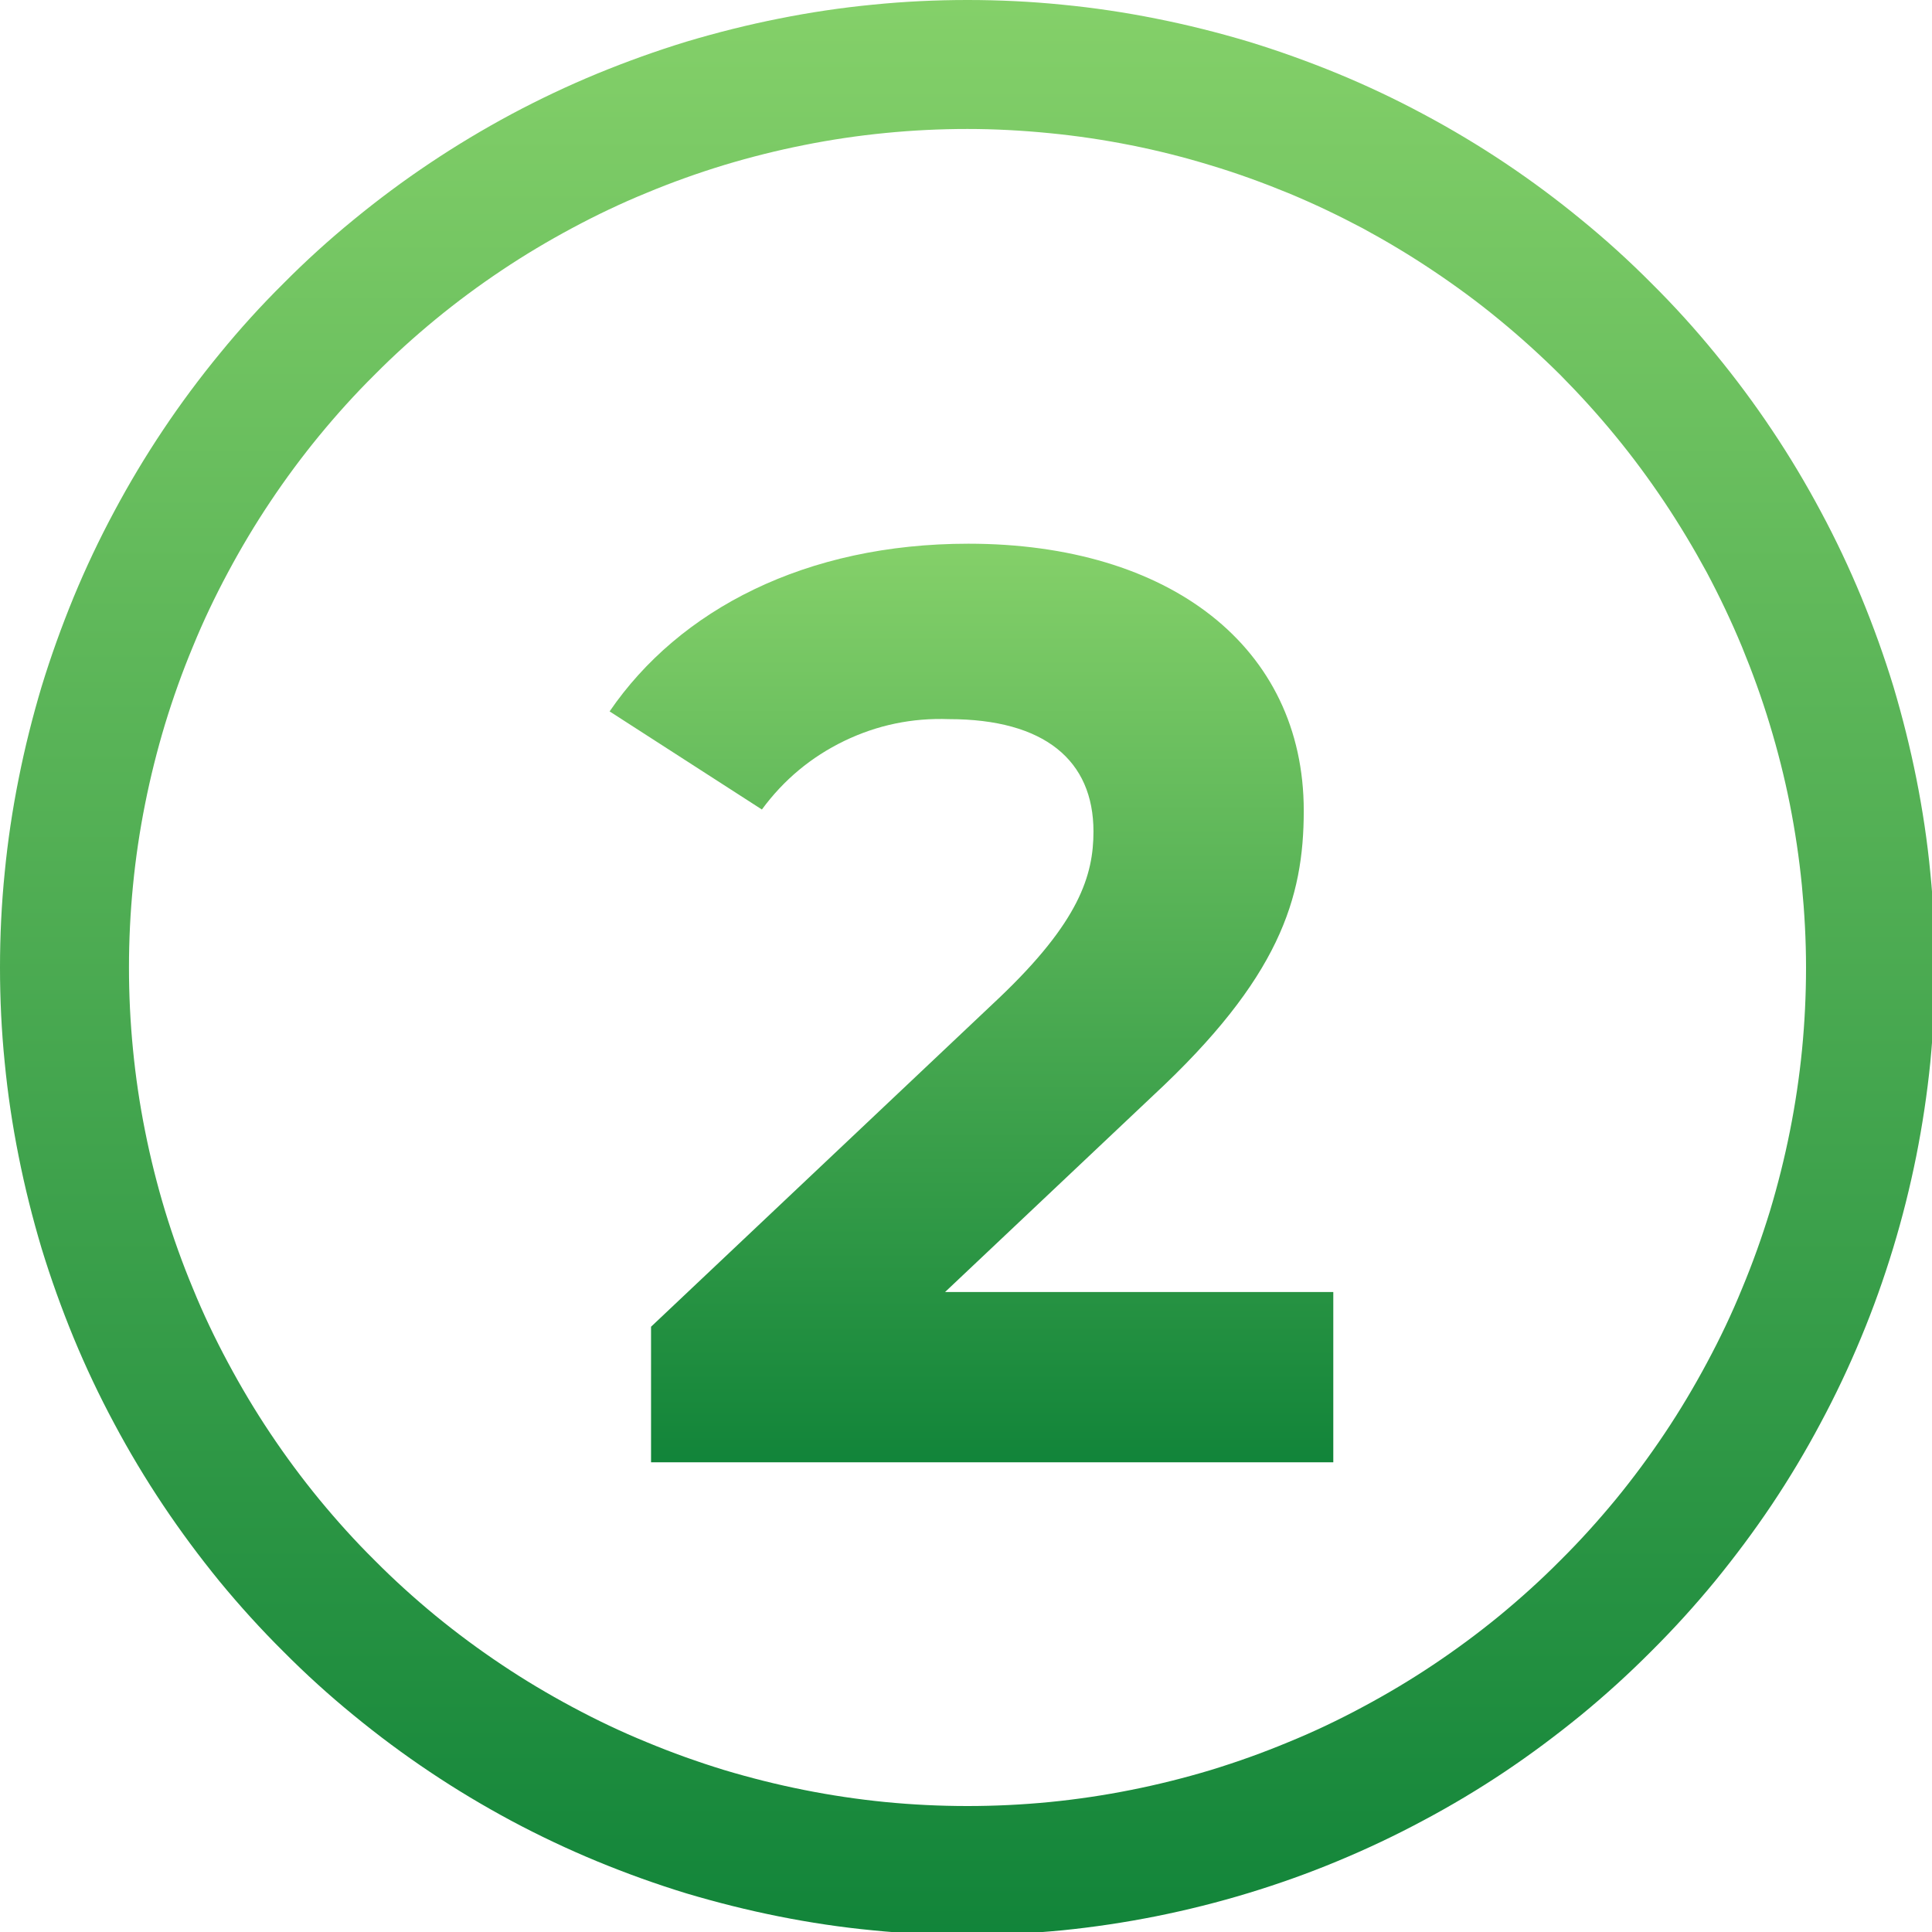 <svg xmlns="http://www.w3.org/2000/svg" xmlns:xlink="http://www.w3.org/1999/xlink" width="60" zoomAndPan="magnify" viewBox="0 0 45 45" height="60" preserveAspectRatio="xMidYMid meet" version="1.0"><defs><clipPath id="4c23ae67f3"><path d="M 22.535 45.07 C 21.797 45.07 21.062 45.035 20.328 44.961 C 19.594 44.891 18.863 44.781 18.141 44.637 C 17.414 44.492 16.699 44.312 15.992 44.102 C 15.289 43.887 14.594 43.637 13.91 43.355 C 13.23 43.074 12.562 42.758 11.91 42.41 C 11.262 42.062 10.629 41.684 10.016 41.273 C 9.402 40.863 8.809 40.422 8.238 39.953 C 7.668 39.488 7.121 38.992 6.602 38.469 C 6.078 37.949 5.582 37.402 5.113 36.832 C 4.648 36.262 4.207 35.668 3.797 35.055 C 3.387 34.441 3.008 33.809 2.66 33.156 C 2.312 32.508 1.996 31.84 1.715 31.16 C 1.434 30.477 1.184 29.781 0.969 29.078 C 0.758 28.371 0.578 27.656 0.434 26.93 C 0.289 26.207 0.18 25.477 0.109 24.742 C 0.035 24.008 0 23.273 0 22.535 C 0 21.797 0.035 21.062 0.109 20.328 C 0.18 19.594 0.289 18.863 0.434 18.141 C 0.578 17.414 0.758 16.699 0.969 15.992 C 1.184 15.289 1.434 14.594 1.715 13.91 C 1.996 13.23 2.312 12.562 2.66 11.914 C 3.008 11.262 3.387 10.629 3.797 10.016 C 4.207 9.402 4.648 8.809 5.117 8.238 C 5.582 7.668 6.078 7.121 6.602 6.602 C 7.121 6.078 7.668 5.582 8.238 5.117 C 8.809 4.648 9.402 4.207 10.016 3.797 C 10.629 3.387 11.262 3.008 11.91 2.66 C 12.562 2.312 13.23 1.996 13.91 1.715 C 14.594 1.434 15.289 1.184 15.992 0.969 C 16.699 0.758 17.414 0.578 18.141 0.434 C 18.863 0.289 19.594 0.18 20.328 0.109 C 21.062 0.035 21.797 0 22.535 0 C 23.273 0 24.008 0.035 24.742 0.109 C 25.477 0.18 26.207 0.289 26.93 0.434 C 27.656 0.578 28.371 0.758 29.078 0.969 C 29.781 1.184 30.477 1.434 31.16 1.715 C 31.84 1.996 32.508 2.312 33.156 2.66 C 33.809 3.008 34.441 3.387 35.055 3.797 C 35.668 4.207 36.262 4.648 36.832 5.117 C 37.402 5.582 37.949 6.078 38.469 6.602 C 38.992 7.121 39.488 7.668 39.953 8.238 C 40.422 8.809 40.863 9.402 41.273 10.016 C 41.684 10.629 42.062 11.262 42.41 11.914 C 42.758 12.562 43.074 13.23 43.355 13.91 C 43.637 14.594 43.887 15.289 44.102 15.992 C 44.312 16.699 44.492 17.414 44.637 18.141 C 44.781 18.863 44.891 19.594 44.961 20.328 C 45.035 21.062 45.07 21.797 45.07 22.535 C 45.07 23.273 45.031 24.008 44.961 24.742 C 44.887 25.477 44.777 26.207 44.633 26.93 C 44.488 27.652 44.309 28.367 44.094 29.074 C 43.879 29.781 43.633 30.473 43.348 31.156 C 43.066 31.836 42.75 32.504 42.402 33.152 C 42.055 33.805 41.676 34.438 41.266 35.051 C 40.855 35.664 40.414 36.254 39.949 36.824 C 39.48 37.395 38.984 37.941 38.461 38.461 C 37.941 38.984 37.395 39.48 36.824 39.949 C 36.254 40.414 35.664 40.855 35.051 41.266 C 34.438 41.676 33.805 42.055 33.152 42.402 C 32.504 42.75 31.836 43.066 31.156 43.348 C 30.473 43.633 29.781 43.879 29.074 44.094 C 28.367 44.309 27.652 44.488 26.93 44.633 C 26.207 44.777 25.477 44.887 24.742 44.961 C 24.008 45.031 23.273 45.07 22.535 45.07 Z M 22.535 3.004 C 21.895 3.004 21.258 3.035 20.621 3.098 C 19.984 3.16 19.352 3.254 18.727 3.379 C 18.098 3.504 17.477 3.66 16.867 3.844 C 16.254 4.031 15.652 4.246 15.062 4.492 C 14.469 4.734 13.895 5.008 13.328 5.312 C 12.766 5.613 12.215 5.941 11.684 6.297 C 11.152 6.652 10.641 7.031 10.145 7.438 C 9.652 7.844 9.176 8.273 8.727 8.727 C 8.273 9.176 7.844 9.652 7.438 10.145 C 7.031 10.641 6.652 11.152 6.297 11.684 C 5.941 12.215 5.613 12.766 5.312 13.328 C 5.008 13.895 4.734 14.469 4.492 15.062 C 4.246 15.652 4.031 16.254 3.844 16.867 C 3.66 17.477 3.504 18.098 3.379 18.727 C 3.254 19.352 3.16 19.984 3.098 20.621 C 3.035 21.258 3.004 21.895 3.004 22.535 C 3.004 23.176 3.035 23.812 3.098 24.449 C 3.16 25.086 3.254 25.719 3.379 26.344 C 3.504 26.973 3.66 27.594 3.844 28.203 C 4.031 28.816 4.246 29.418 4.492 30.008 C 4.734 30.602 5.008 31.176 5.312 31.742 C 5.613 32.305 5.941 32.855 6.297 33.387 C 6.652 33.918 7.031 34.43 7.438 34.926 C 7.844 35.418 8.273 35.895 8.727 36.344 C 9.176 36.797 9.652 37.227 10.145 37.633 C 10.641 38.039 11.152 38.418 11.684 38.773 C 12.215 39.129 12.766 39.457 13.328 39.758 C 13.895 40.062 14.469 40.336 15.062 40.578 C 15.652 40.824 16.254 41.039 16.867 41.227 C 17.477 41.41 18.098 41.566 18.727 41.691 C 19.352 41.816 19.984 41.91 20.621 41.973 C 21.258 42.035 21.895 42.066 22.535 42.066 C 23.176 42.066 23.812 42.035 24.449 41.973 C 25.086 41.91 25.719 41.816 26.344 41.691 C 26.973 41.566 27.594 41.41 28.203 41.227 C 28.816 41.039 29.418 40.824 30.008 40.578 C 30.602 40.336 31.176 40.062 31.742 39.758 C 32.305 39.457 32.855 39.129 33.387 38.773 C 33.918 38.418 34.43 38.039 34.926 37.633 C 35.418 37.227 35.895 36.797 36.344 36.344 C 36.797 35.895 37.227 35.418 37.633 34.926 C 38.039 34.43 38.418 33.918 38.773 33.387 C 39.129 32.855 39.457 32.305 39.758 31.742 C 40.062 31.176 40.336 30.602 40.578 30.008 C 40.824 29.418 41.039 28.816 41.227 28.203 C 41.41 27.594 41.566 26.973 41.691 26.344 C 41.816 25.719 41.91 25.086 41.973 24.449 C 42.035 23.812 42.066 23.176 42.066 22.535 C 42.066 21.895 42.031 21.258 41.969 20.621 C 41.906 19.984 41.812 19.355 41.688 18.727 C 41.562 18.098 41.406 17.48 41.219 16.867 C 41.035 16.258 40.816 15.656 40.574 15.066 C 40.328 14.473 40.055 13.898 39.754 13.332 C 39.449 12.77 39.121 12.223 38.766 11.691 C 38.41 11.16 38.031 10.645 37.625 10.152 C 37.219 9.656 36.789 9.184 36.34 8.73 C 35.887 8.281 35.414 7.852 34.918 7.445 C 34.426 7.039 33.91 6.66 33.379 6.305 C 32.848 5.949 32.301 5.621 31.738 5.316 C 31.172 5.016 30.598 4.742 30.004 4.496 C 29.414 4.254 28.812 4.035 28.203 3.852 C 27.59 3.664 26.973 3.508 26.344 3.383 C 25.715 3.258 25.086 3.164 24.449 3.102 C 23.812 3.039 23.176 3.004 22.535 3.004 Z M 22.535 3.004 " clip-rule="nonzero"/></clipPath><linearGradient x1="0.5" gradientTransform="matrix(45.07, 0, 0, 45.07, -0, 0)" y1="-0" x2="0.5" gradientUnits="userSpaceOnUse" y2="0.998" id="5a9d45f585"><stop stop-opacity="1" stop-color="rgb(51.799%, 81.599%, 41.199%)" offset="0"/><stop stop-opacity="1" stop-color="rgb(51.624%, 81.483%, 41.125%)" offset="0.008"/><stop stop-opacity="1" stop-color="rgb(51.271%, 81.25%, 40.979%)" offset="0.016"/><stop stop-opacity="1" stop-color="rgb(50.919%, 81.018%, 40.833%)" offset="0.023"/><stop stop-opacity="1" stop-color="rgb(50.568%, 80.786%, 40.686%)" offset="0.031"/><stop stop-opacity="1" stop-color="rgb(50.215%, 80.553%, 40.54%)" offset="0.039"/><stop stop-opacity="1" stop-color="rgb(49.864%, 80.321%, 40.393%)" offset="0.047"/><stop stop-opacity="1" stop-color="rgb(49.512%, 80.089%, 40.247%)" offset="0.055"/><stop stop-opacity="1" stop-color="rgb(49.161%, 79.855%, 40.099%)" offset="0.062"/><stop stop-opacity="1" stop-color="rgb(48.808%, 79.623%, 39.952%)" offset="0.07"/><stop stop-opacity="1" stop-color="rgb(48.457%, 79.39%, 39.806%)" offset="0.078"/><stop stop-opacity="1" stop-color="rgb(48.105%, 79.158%, 39.659%)" offset="0.086"/><stop stop-opacity="1" stop-color="rgb(47.754%, 78.926%, 39.513%)" offset="0.094"/><stop stop-opacity="1" stop-color="rgb(47.401%, 78.693%, 39.366%)" offset="0.102"/><stop stop-opacity="1" stop-color="rgb(47.049%, 78.461%, 39.22%)" offset="0.109"/><stop stop-opacity="1" stop-color="rgb(46.698%, 78.229%, 39.073%)" offset="0.117"/><stop stop-opacity="1" stop-color="rgb(46.346%, 77.995%, 38.927%)" offset="0.125"/><stop stop-opacity="1" stop-color="rgb(45.995%, 77.763%, 38.78%)" offset="0.133"/><stop stop-opacity="1" stop-color="rgb(45.642%, 77.531%, 38.632%)" offset="0.141"/><stop stop-opacity="1" stop-color="rgb(45.291%, 77.298%, 38.486%)" offset="0.148"/><stop stop-opacity="1" stop-color="rgb(44.939%, 77.066%, 38.339%)" offset="0.156"/><stop stop-opacity="1" stop-color="rgb(44.588%, 76.834%, 38.193%)" offset="0.164"/><stop stop-opacity="1" stop-color="rgb(44.235%, 76.601%, 38.046%)" offset="0.172"/><stop stop-opacity="1" stop-color="rgb(43.883%, 76.369%, 37.9%)" offset="0.18"/><stop stop-opacity="1" stop-color="rgb(43.532%, 76.137%, 37.753%)" offset="0.188"/><stop stop-opacity="1" stop-color="rgb(43.179%, 75.903%, 37.607%)" offset="0.195"/><stop stop-opacity="1" stop-color="rgb(42.828%, 75.671%, 37.46%)" offset="0.203"/><stop stop-opacity="1" stop-color="rgb(42.476%, 75.439%, 37.312%)" offset="0.211"/><stop stop-opacity="1" stop-color="rgb(42.125%, 75.206%, 37.166%)" offset="0.219"/><stop stop-opacity="1" stop-color="rgb(41.772%, 74.974%, 37.019%)" offset="0.227"/><stop stop-opacity="1" stop-color="rgb(41.422%, 74.742%, 36.873%)" offset="0.234"/><stop stop-opacity="1" stop-color="rgb(41.069%, 74.509%, 36.726%)" offset="0.242"/><stop stop-opacity="1" stop-color="rgb(40.717%, 74.277%, 36.58%)" offset="0.25"/><stop stop-opacity="1" stop-color="rgb(40.366%, 74.045%, 36.433%)" offset="0.258"/><stop stop-opacity="1" stop-color="rgb(40.013%, 73.811%, 36.287%)" offset="0.266"/><stop stop-opacity="1" stop-color="rgb(39.662%, 73.579%, 36.14%)" offset="0.273"/><stop stop-opacity="1" stop-color="rgb(39.31%, 73.347%, 35.994%)" offset="0.281"/><stop stop-opacity="1" stop-color="rgb(38.959%, 73.114%, 35.846%)" offset="0.289"/><stop stop-opacity="1" stop-color="rgb(38.606%, 72.882%, 35.699%)" offset="0.297"/><stop stop-opacity="1" stop-color="rgb(38.255%, 72.65%, 35.553%)" offset="0.305"/><stop stop-opacity="1" stop-color="rgb(37.903%, 72.417%, 35.406%)" offset="0.312"/><stop stop-opacity="1" stop-color="rgb(37.552%, 72.185%, 35.26%)" offset="0.32"/><stop stop-opacity="1" stop-color="rgb(37.199%, 71.953%, 35.114%)" offset="0.328"/><stop stop-opacity="1" stop-color="rgb(36.847%, 71.719%, 34.967%)" offset="0.336"/><stop stop-opacity="1" stop-color="rgb(36.496%, 71.487%, 34.821%)" offset="0.344"/><stop stop-opacity="1" stop-color="rgb(36.143%, 71.255%, 34.674%)" offset="0.352"/><stop stop-opacity="1" stop-color="rgb(35.793%, 71.022%, 34.526%)" offset="0.359"/><stop stop-opacity="1" stop-color="rgb(35.44%, 70.79%, 34.38%)" offset="0.367"/><stop stop-opacity="1" stop-color="rgb(35.089%, 70.558%, 34.233%)" offset="0.375"/><stop stop-opacity="1" stop-color="rgb(34.737%, 70.325%, 34.087%)" offset="0.383"/><stop stop-opacity="1" stop-color="rgb(34.386%, 70.093%, 33.94%)" offset="0.391"/><stop stop-opacity="1" stop-color="rgb(34.033%, 69.861%, 33.794%)" offset="0.398"/><stop stop-opacity="1" stop-color="rgb(33.681%, 69.627%, 33.647%)" offset="0.406"/><stop stop-opacity="1" stop-color="rgb(33.33%, 69.395%, 33.501%)" offset="0.414"/><stop stop-opacity="1" stop-color="rgb(32.977%, 69.164%, 33.354%)" offset="0.422"/><stop stop-opacity="1" stop-color="rgb(32.626%, 68.93%, 33.208%)" offset="0.43"/><stop stop-opacity="1" stop-color="rgb(32.274%, 68.698%, 33.06%)" offset="0.438"/><stop stop-opacity="1" stop-color="rgb(31.923%, 68.466%, 32.913%)" offset="0.445"/><stop stop-opacity="1" stop-color="rgb(31.57%, 68.233%, 32.767%)" offset="0.453"/><stop stop-opacity="1" stop-color="rgb(31.219%, 68.001%, 32.62%)" offset="0.461"/><stop stop-opacity="1" stop-color="rgb(30.867%, 67.769%, 32.474%)" offset="0.469"/><stop stop-opacity="1" stop-color="rgb(30.515%, 67.535%, 32.327%)" offset="0.477"/><stop stop-opacity="1" stop-color="rgb(30.164%, 67.303%, 32.181%)" offset="0.484"/><stop stop-opacity="1" stop-color="rgb(29.811%, 67.072%, 32.034%)" offset="0.492"/><stop stop-opacity="1" stop-color="rgb(29.46%, 66.838%, 31.888%)" offset="0.5"/><stop stop-opacity="1" stop-color="rgb(29.108%, 66.606%, 31.74%)" offset="0.508"/><stop stop-opacity="1" stop-color="rgb(28.757%, 66.374%, 31.593%)" offset="0.516"/><stop stop-opacity="1" stop-color="rgb(28.404%, 66.141%, 31.447%)" offset="0.523"/><stop stop-opacity="1" stop-color="rgb(28.053%, 65.909%, 31.3%)" offset="0.531"/><stop stop-opacity="1" stop-color="rgb(27.701%, 65.677%, 31.154%)" offset="0.539"/><stop stop-opacity="1" stop-color="rgb(27.35%, 65.443%, 31.007%)" offset="0.547"/><stop stop-opacity="1" stop-color="rgb(26.997%, 65.211%, 30.861%)" offset="0.555"/><stop stop-opacity="1" stop-color="rgb(26.645%, 64.98%, 30.714%)" offset="0.562"/><stop stop-opacity="1" stop-color="rgb(26.294%, 64.746%, 30.568%)" offset="0.57"/><stop stop-opacity="1" stop-color="rgb(25.941%, 64.514%, 30.421%)" offset="0.578"/><stop stop-opacity="1" stop-color="rgb(25.591%, 64.282%, 30.273%)" offset="0.586"/><stop stop-opacity="1" stop-color="rgb(25.238%, 64.049%, 30.127%)" offset="0.594"/><stop stop-opacity="1" stop-color="rgb(24.887%, 63.817%, 29.98%)" offset="0.602"/><stop stop-opacity="1" stop-color="rgb(24.535%, 63.585%, 29.834%)" offset="0.609"/><stop stop-opacity="1" stop-color="rgb(24.184%, 63.351%, 29.688%)" offset="0.617"/><stop stop-opacity="1" stop-color="rgb(23.831%, 63.12%, 29.541%)" offset="0.625"/><stop stop-opacity="1" stop-color="rgb(23.479%, 62.888%, 29.395%)" offset="0.633"/><stop stop-opacity="1" stop-color="rgb(23.128%, 62.654%, 29.248%)" offset="0.641"/><stop stop-opacity="1" stop-color="rgb(22.775%, 62.422%, 29.102%)" offset="0.648"/><stop stop-opacity="1" stop-color="rgb(22.424%, 62.189%, 28.954%)" offset="0.656"/><stop stop-opacity="1" stop-color="rgb(22.072%, 61.957%, 28.807%)" offset="0.664"/><stop stop-opacity="1" stop-color="rgb(21.721%, 61.725%, 28.661%)" offset="0.672"/><stop stop-opacity="1" stop-color="rgb(21.368%, 61.491%, 28.514%)" offset="0.68"/><stop stop-opacity="1" stop-color="rgb(21.017%, 61.259%, 28.368%)" offset="0.688"/><stop stop-opacity="1" stop-color="rgb(20.665%, 61.028%, 28.221%)" offset="0.695"/><stop stop-opacity="1" stop-color="rgb(20.312%, 60.794%, 28.075%)" offset="0.703"/><stop stop-opacity="1" stop-color="rgb(19.962%, 60.562%, 27.928%)" offset="0.711"/><stop stop-opacity="1" stop-color="rgb(19.609%, 60.33%, 27.782%)" offset="0.719"/><stop stop-opacity="1" stop-color="rgb(19.258%, 60.097%, 27.634%)" offset="0.727"/><stop stop-opacity="1" stop-color="rgb(18.906%, 59.865%, 27.487%)" offset="0.734"/><stop stop-opacity="1" stop-color="rgb(18.555%, 59.633%, 27.341%)" offset="0.742"/><stop stop-opacity="1" stop-color="rgb(18.202%, 59.399%, 27.194%)" offset="0.75"/><stop stop-opacity="1" stop-color="rgb(17.851%, 59.167%, 27.048%)" offset="0.758"/><stop stop-opacity="1" stop-color="rgb(17.499%, 58.936%, 26.901%)" offset="0.766"/><stop stop-opacity="1" stop-color="rgb(17.148%, 58.702%, 26.755%)" offset="0.773"/><stop stop-opacity="1" stop-color="rgb(16.795%, 58.47%, 26.608%)" offset="0.781"/><stop stop-opacity="1" stop-color="rgb(16.443%, 58.238%, 26.462%)" offset="0.789"/><stop stop-opacity="1" stop-color="rgb(16.092%, 58.005%, 26.315%)" offset="0.797"/><stop stop-opacity="1" stop-color="rgb(15.739%, 57.773%, 26.167%)" offset="0.805"/><stop stop-opacity="1" stop-color="rgb(15.388%, 57.541%, 26.021%)" offset="0.812"/><stop stop-opacity="1" stop-color="rgb(15.036%, 57.307%, 25.874%)" offset="0.82"/><stop stop-opacity="1" stop-color="rgb(14.685%, 57.075%, 25.728%)" offset="0.828"/><stop stop-opacity="1" stop-color="rgb(14.333%, 56.844%, 25.581%)" offset="0.836"/><stop stop-opacity="1" stop-color="rgb(13.982%, 56.61%, 25.435%)" offset="0.844"/><stop stop-opacity="1" stop-color="rgb(13.629%, 56.378%, 25.288%)" offset="0.852"/><stop stop-opacity="1" stop-color="rgb(13.277%, 56.146%, 25.142%)" offset="0.859"/><stop stop-opacity="1" stop-color="rgb(12.926%, 55.913%, 24.995%)" offset="0.867"/><stop stop-opacity="1" stop-color="rgb(12.573%, 55.681%, 24.847%)" offset="0.875"/><stop stop-opacity="1" stop-color="rgb(12.222%, 55.449%, 24.701%)" offset="0.883"/><stop stop-opacity="1" stop-color="rgb(11.87%, 55.215%, 24.554%)" offset="0.891"/><stop stop-opacity="1" stop-color="rgb(11.519%, 54.984%, 24.408%)" offset="0.898"/><stop stop-opacity="1" stop-color="rgb(11.166%, 54.752%, 24.261%)" offset="0.906"/><stop stop-opacity="1" stop-color="rgb(10.815%, 54.518%, 24.115%)" offset="0.914"/><stop stop-opacity="1" stop-color="rgb(10.463%, 54.286%, 23.969%)" offset="0.922"/><stop stop-opacity="1" stop-color="rgb(10.11%, 54.054%, 23.822%)" offset="0.93"/><stop stop-opacity="1" stop-color="rgb(9.76%, 53.821%, 23.676%)" offset="0.938"/><stop stop-opacity="1" stop-color="rgb(9.407%, 53.589%, 23.529%)" offset="0.945"/><stop stop-opacity="1" stop-color="rgb(9.056%, 53.357%, 23.381%)" offset="0.953"/><stop stop-opacity="1" stop-color="rgb(8.704%, 53.123%, 23.235%)" offset="0.961"/><stop stop-opacity="1" stop-color="rgb(8.353%, 52.892%, 23.088%)" offset="0.969"/><stop stop-opacity="1" stop-color="rgb(8%, 52.66%, 22.942%)" offset="0.977"/><stop stop-opacity="1" stop-color="rgb(7.649%, 52.426%, 22.795%)" offset="0.984"/><stop stop-opacity="1" stop-color="rgb(7.297%, 52.194%, 22.649%)" offset="0.992"/><stop stop-opacity="1" stop-color="rgb(6.946%, 51.962%, 22.502%)" offset="1"/></linearGradient><clipPath id="9c793521cf"><path d="M 14 12 L 32 12 L 32 35 L 14 35 Z M 14 12 " clip-rule="nonzero"/></clipPath><clipPath id="880544cd68"><path d="M 31.055 30.094 L 31.055 34.059 L 15.164 34.059 L 15.164 30.902 L 23.273 23.242 C 25.137 21.469 25.469 20.387 25.469 19.367 C 25.469 17.711 24.328 16.75 22.102 16.75 C 21.246 16.719 20.434 16.887 19.664 17.258 C 18.891 17.633 18.254 18.164 17.746 18.855 L 14.199 16.57 C 15.824 14.195 18.77 12.664 22.555 12.664 C 27.242 12.664 30.367 15.07 30.367 18.883 C 30.367 20.926 29.797 22.789 26.852 25.523 L 22.012 30.094 Z M 31.055 30.094 " clip-rule="nonzero"/></clipPath><linearGradient x1="0.5" gradientTransform="matrix(16.855, 0, 0, 21.392, 14.201, 12.665)" y1="-0" x2="0.5" gradientUnits="userSpaceOnUse" y2="1" id="5ccae67400"><stop stop-opacity="1" stop-color="rgb(51.799%, 81.599%, 41.199%)" offset="0"/><stop stop-opacity="1" stop-color="rgb(51.622%, 81.482%, 41.125%)" offset="0.008"/><stop stop-opacity="1" stop-color="rgb(51.27%, 81.25%, 40.979%)" offset="0.016"/><stop stop-opacity="1" stop-color="rgb(50.917%, 81.017%, 40.833%)" offset="0.023"/><stop stop-opacity="1" stop-color="rgb(50.566%, 80.785%, 40.685%)" offset="0.031"/><stop stop-opacity="1" stop-color="rgb(50.214%, 80.551%, 40.538%)" offset="0.039"/><stop stop-opacity="1" stop-color="rgb(49.861%, 80.318%, 40.392%)" offset="0.047"/><stop stop-opacity="1" stop-color="rgb(49.509%, 80.086%, 40.245%)" offset="0.055"/><stop stop-opacity="1" stop-color="rgb(49.156%, 79.852%, 40.097%)" offset="0.062"/><stop stop-opacity="1" stop-color="rgb(48.804%, 79.62%, 39.951%)" offset="0.07"/><stop stop-opacity="1" stop-color="rgb(48.451%, 79.387%, 39.804%)" offset="0.078"/><stop stop-opacity="1" stop-color="rgb(48.099%, 79.155%, 39.658%)" offset="0.086"/><stop stop-opacity="1" stop-color="rgb(47.746%, 78.922%, 39.51%)" offset="0.094"/><stop stop-opacity="1" stop-color="rgb(47.394%, 78.688%, 39.363%)" offset="0.102"/><stop stop-opacity="1" stop-color="rgb(47.041%, 78.456%, 39.217%)" offset="0.109"/><stop stop-opacity="1" stop-color="rgb(46.689%, 78.223%, 39.069%)" offset="0.117"/><stop stop-opacity="1" stop-color="rgb(46.338%, 77.991%, 38.922%)" offset="0.125"/><stop stop-opacity="1" stop-color="rgb(45.985%, 77.757%, 38.776%)" offset="0.133"/><stop stop-opacity="1" stop-color="rgb(45.633%, 77.525%, 38.629%)" offset="0.141"/><stop stop-opacity="1" stop-color="rgb(45.28%, 77.292%, 38.481%)" offset="0.148"/><stop stop-opacity="1" stop-color="rgb(44.928%, 77.058%, 38.335%)" offset="0.156"/><stop stop-opacity="1" stop-color="rgb(44.575%, 76.826%, 38.188%)" offset="0.164"/><stop stop-opacity="1" stop-color="rgb(44.223%, 76.593%, 38.042%)" offset="0.172"/><stop stop-opacity="1" stop-color="rgb(43.871%, 76.361%, 37.894%)" offset="0.18"/><stop stop-opacity="1" stop-color="rgb(43.518%, 76.128%, 37.747%)" offset="0.188"/><stop stop-opacity="1" stop-color="rgb(43.166%, 75.894%, 37.601%)" offset="0.195"/><stop stop-opacity="1" stop-color="rgb(42.813%, 75.662%, 37.454%)" offset="0.203"/><stop stop-opacity="1" stop-color="rgb(42.462%, 75.429%, 37.306%)" offset="0.211"/><stop stop-opacity="1" stop-color="rgb(42.11%, 75.197%, 37.16%)" offset="0.219"/><stop stop-opacity="1" stop-color="rgb(41.757%, 74.963%, 37.013%)" offset="0.227"/><stop stop-opacity="1" stop-color="rgb(41.405%, 74.731%, 36.867%)" offset="0.234"/><stop stop-opacity="1" stop-color="rgb(41.052%, 74.498%, 36.719%)" offset="0.242"/><stop stop-opacity="1" stop-color="rgb(40.7%, 74.265%, 36.572%)" offset="0.25"/><stop stop-opacity="1" stop-color="rgb(40.347%, 74.033%, 36.426%)" offset="0.258"/><stop stop-opacity="1" stop-color="rgb(39.995%, 73.799%, 36.279%)" offset="0.266"/><stop stop-opacity="1" stop-color="rgb(39.642%, 73.567%, 36.131%)" offset="0.273"/><stop stop-opacity="1" stop-color="rgb(39.29%, 73.334%, 35.985%)" offset="0.281"/><stop stop-opacity="1" stop-color="rgb(38.937%, 73.102%, 35.838%)" offset="0.289"/><stop stop-opacity="1" stop-color="rgb(38.586%, 72.868%, 35.692%)" offset="0.297"/><stop stop-opacity="1" stop-color="rgb(38.234%, 72.635%, 35.544%)" offset="0.305"/><stop stop-opacity="1" stop-color="rgb(37.881%, 72.403%, 35.397%)" offset="0.312"/><stop stop-opacity="1" stop-color="rgb(37.529%, 72.169%, 35.251%)" offset="0.32"/><stop stop-opacity="1" stop-color="rgb(37.177%, 71.938%, 35.104%)" offset="0.328"/><stop stop-opacity="1" stop-color="rgb(36.824%, 71.704%, 34.956%)" offset="0.336"/><stop stop-opacity="1" stop-color="rgb(36.472%, 71.472%, 34.81%)" offset="0.344"/><stop stop-opacity="1" stop-color="rgb(36.119%, 71.239%, 34.663%)" offset="0.352"/><stop stop-opacity="1" stop-color="rgb(35.767%, 71.005%, 34.517%)" offset="0.359"/><stop stop-opacity="1" stop-color="rgb(35.414%, 70.773%, 34.369%)" offset="0.367"/><stop stop-opacity="1" stop-color="rgb(35.062%, 70.54%, 34.222%)" offset="0.375"/><stop stop-opacity="1" stop-color="rgb(34.709%, 70.308%, 34.076%)" offset="0.383"/><stop stop-opacity="1" stop-color="rgb(34.358%, 70.074%, 33.929%)" offset="0.391"/><stop stop-opacity="1" stop-color="rgb(34.006%, 69.843%, 33.781%)" offset="0.398"/><stop stop-opacity="1" stop-color="rgb(33.653%, 69.609%, 33.635%)" offset="0.406"/><stop stop-opacity="1" stop-color="rgb(33.301%, 69.376%, 33.488%)" offset="0.414"/><stop stop-opacity="1" stop-color="rgb(32.948%, 69.144%, 33.342%)" offset="0.422"/><stop stop-opacity="1" stop-color="rgb(32.596%, 68.91%, 33.194%)" offset="0.43"/><stop stop-opacity="1" stop-color="rgb(32.243%, 68.678%, 33.047%)" offset="0.438"/><stop stop-opacity="1" stop-color="rgb(31.891%, 68.445%, 32.901%)" offset="0.445"/><stop stop-opacity="1" stop-color="rgb(31.538%, 68.211%, 32.753%)" offset="0.453"/><stop stop-opacity="1" stop-color="rgb(31.186%, 67.979%, 32.607%)" offset="0.461"/><stop stop-opacity="1" stop-color="rgb(30.833%, 67.746%, 32.46%)" offset="0.469"/><stop stop-opacity="1" stop-color="rgb(30.482%, 67.514%, 32.314%)" offset="0.477"/><stop stop-opacity="1" stop-color="rgb(30.13%, 67.281%, 32.166%)" offset="0.484"/><stop stop-opacity="1" stop-color="rgb(29.778%, 67.049%, 32.019%)" offset="0.492"/><stop stop-opacity="1" stop-color="rgb(29.425%, 66.815%, 31.873%)" offset="0.5"/><stop stop-opacity="1" stop-color="rgb(29.073%, 66.582%, 31.726%)" offset="0.508"/><stop stop-opacity="1" stop-color="rgb(28.72%, 66.35%, 31.578%)" offset="0.516"/><stop stop-opacity="1" stop-color="rgb(28.368%, 66.116%, 31.432%)" offset="0.523"/><stop stop-opacity="1" stop-color="rgb(28.015%, 65.884%, 31.285%)" offset="0.531"/><stop stop-opacity="1" stop-color="rgb(27.663%, 65.651%, 31.139%)" offset="0.539"/><stop stop-opacity="1" stop-color="rgb(27.31%, 65.419%, 30.991%)" offset="0.547"/><stop stop-opacity="1" stop-color="rgb(26.958%, 65.186%, 30.844%)" offset="0.555"/><stop stop-opacity="1" stop-color="rgb(26.605%, 64.952%, 30.698%)" offset="0.562"/><stop stop-opacity="1" stop-color="rgb(26.254%, 64.72%, 30.551%)" offset="0.57"/><stop stop-opacity="1" stop-color="rgb(25.902%, 64.487%, 30.403%)" offset="0.578"/><stop stop-opacity="1" stop-color="rgb(25.549%, 64.255%, 30.257%)" offset="0.586"/><stop stop-opacity="1" stop-color="rgb(25.197%, 64.021%, 30.11%)" offset="0.594"/><stop stop-opacity="1" stop-color="rgb(24.844%, 63.789%, 29.964%)" offset="0.602"/><stop stop-opacity="1" stop-color="rgb(24.492%, 63.556%, 29.816%)" offset="0.609"/><stop stop-opacity="1" stop-color="rgb(24.139%, 63.322%, 29.669%)" offset="0.617"/><stop stop-opacity="1" stop-color="rgb(23.787%, 63.091%, 29.523%)" offset="0.625"/><stop stop-opacity="1" stop-color="rgb(23.434%, 62.857%, 29.376%)" offset="0.633"/><stop stop-opacity="1" stop-color="rgb(23.082%, 62.625%, 29.228%)" offset="0.641"/><stop stop-opacity="1" stop-color="rgb(22.729%, 62.392%, 29.082%)" offset="0.648"/><stop stop-opacity="1" stop-color="rgb(22.379%, 62.158%, 28.935%)" offset="0.656"/><stop stop-opacity="1" stop-color="rgb(22.026%, 61.926%, 28.789%)" offset="0.664"/><stop stop-opacity="1" stop-color="rgb(21.674%, 61.693%, 28.641%)" offset="0.672"/><stop stop-opacity="1" stop-color="rgb(21.321%, 61.461%, 28.494%)" offset="0.68"/><stop stop-opacity="1" stop-color="rgb(20.969%, 61.227%, 28.348%)" offset="0.688"/><stop stop-opacity="1" stop-color="rgb(20.616%, 60.995%, 28.201%)" offset="0.695"/><stop stop-opacity="1" stop-color="rgb(20.264%, 60.762%, 28.053%)" offset="0.703"/><stop stop-opacity="1" stop-color="rgb(19.911%, 60.529%, 27.907%)" offset="0.711"/><stop stop-opacity="1" stop-color="rgb(19.559%, 60.297%, 27.76%)" offset="0.719"/><stop stop-opacity="1" stop-color="rgb(19.206%, 60.063%, 27.614%)" offset="0.727"/><stop stop-opacity="1" stop-color="rgb(18.854%, 59.831%, 27.466%)" offset="0.734"/><stop stop-opacity="1" stop-color="rgb(18.503%, 59.598%, 27.319%)" offset="0.742"/><stop stop-opacity="1" stop-color="rgb(18.15%, 59.366%, 27.173%)" offset="0.75"/><stop stop-opacity="1" stop-color="rgb(17.798%, 59.132%, 27.026%)" offset="0.758"/><stop stop-opacity="1" stop-color="rgb(17.445%, 58.899%, 26.878%)" offset="0.766"/><stop stop-opacity="1" stop-color="rgb(17.093%, 58.667%, 26.732%)" offset="0.773"/><stop stop-opacity="1" stop-color="rgb(16.74%, 58.434%, 26.585%)" offset="0.781"/><stop stop-opacity="1" stop-color="rgb(16.388%, 58.202%, 26.437%)" offset="0.789"/><stop stop-opacity="1" stop-color="rgb(16.035%, 57.968%, 26.291%)" offset="0.797"/><stop stop-opacity="1" stop-color="rgb(15.683%, 57.736%, 26.144%)" offset="0.805"/><stop stop-opacity="1" stop-color="rgb(15.331%, 57.503%, 25.998%)" offset="0.812"/><stop stop-opacity="1" stop-color="rgb(14.978%, 57.269%, 25.85%)" offset="0.82"/><stop stop-opacity="1" stop-color="rgb(14.626%, 57.037%, 25.703%)" offset="0.828"/><stop stop-opacity="1" stop-color="rgb(14.275%, 56.804%, 25.557%)" offset="0.836"/><stop stop-opacity="1" stop-color="rgb(13.922%, 56.572%, 25.41%)" offset="0.844"/><stop stop-opacity="1" stop-color="rgb(13.57%, 56.339%, 25.262%)" offset="0.852"/><stop stop-opacity="1" stop-color="rgb(13.217%, 56.107%, 25.116%)" offset="0.859"/><stop stop-opacity="1" stop-color="rgb(12.865%, 55.873%, 24.969%)" offset="0.867"/><stop stop-opacity="1" stop-color="rgb(12.512%, 55.64%, 24.823%)" offset="0.875"/><stop stop-opacity="1" stop-color="rgb(12.16%, 55.408%, 24.675%)" offset="0.883"/><stop stop-opacity="1" stop-color="rgb(11.807%, 55.174%, 24.529%)" offset="0.891"/><stop stop-opacity="1" stop-color="rgb(11.455%, 54.942%, 24.382%)" offset="0.898"/><stop stop-opacity="1" stop-color="rgb(11.102%, 54.709%, 24.236%)" offset="0.906"/><stop stop-opacity="1" stop-color="rgb(10.75%, 54.475%, 24.088%)" offset="0.914"/><stop stop-opacity="1" stop-color="rgb(10.399%, 54.243%, 23.941%)" offset="0.922"/><stop stop-opacity="1" stop-color="rgb(10.046%, 54.01%, 23.795%)" offset="0.93"/><stop stop-opacity="1" stop-color="rgb(9.694%, 53.778%, 23.648%)" offset="0.938"/><stop stop-opacity="1" stop-color="rgb(9.341%, 53.545%, 23.5%)" offset="0.945"/><stop stop-opacity="1" stop-color="rgb(8.989%, 53.313%, 23.354%)" offset="0.953"/><stop stop-opacity="1" stop-color="rgb(8.636%, 53.079%, 23.207%)" offset="0.961"/><stop stop-opacity="1" stop-color="rgb(8.284%, 52.846%, 23.061%)" offset="0.969"/><stop stop-opacity="1" stop-color="rgb(7.932%, 52.614%, 22.913%)" offset="0.977"/><stop stop-opacity="1" stop-color="rgb(7.579%, 52.38%, 22.766%)" offset="0.984"/><stop stop-opacity="1" stop-color="rgb(7.227%, 52.148%, 22.62%)" offset="0.992"/><stop stop-opacity="1" stop-color="rgb(6.874%, 51.915%, 22.473%)" offset="1"/></linearGradient></defs><rect x="-4.5" width="54" fill="#ffffff" y="-4.5" height="54" fill-opacity="1"/><rect x="-4.5" width="54" fill="#ffffff" y="-4.5" height="54" fill-opacity="1"/><g clip-path="url(#4c23ae67f3)"><rect x="-4.5" fill="url(#5a9d45f585)" width="54" y="-4.5" height="54"/></g><g clip-path="url(#9c793521cf)"><g clip-path="url(#880544cd68)"><path fill="url(#5ccae67400)" d="M 14.199 12.664 L 14.199 34.059 L 31.055 34.059 L 31.055 12.664 Z M 14.199 12.664 " fill-rule="nonzero"/></g></g></svg>